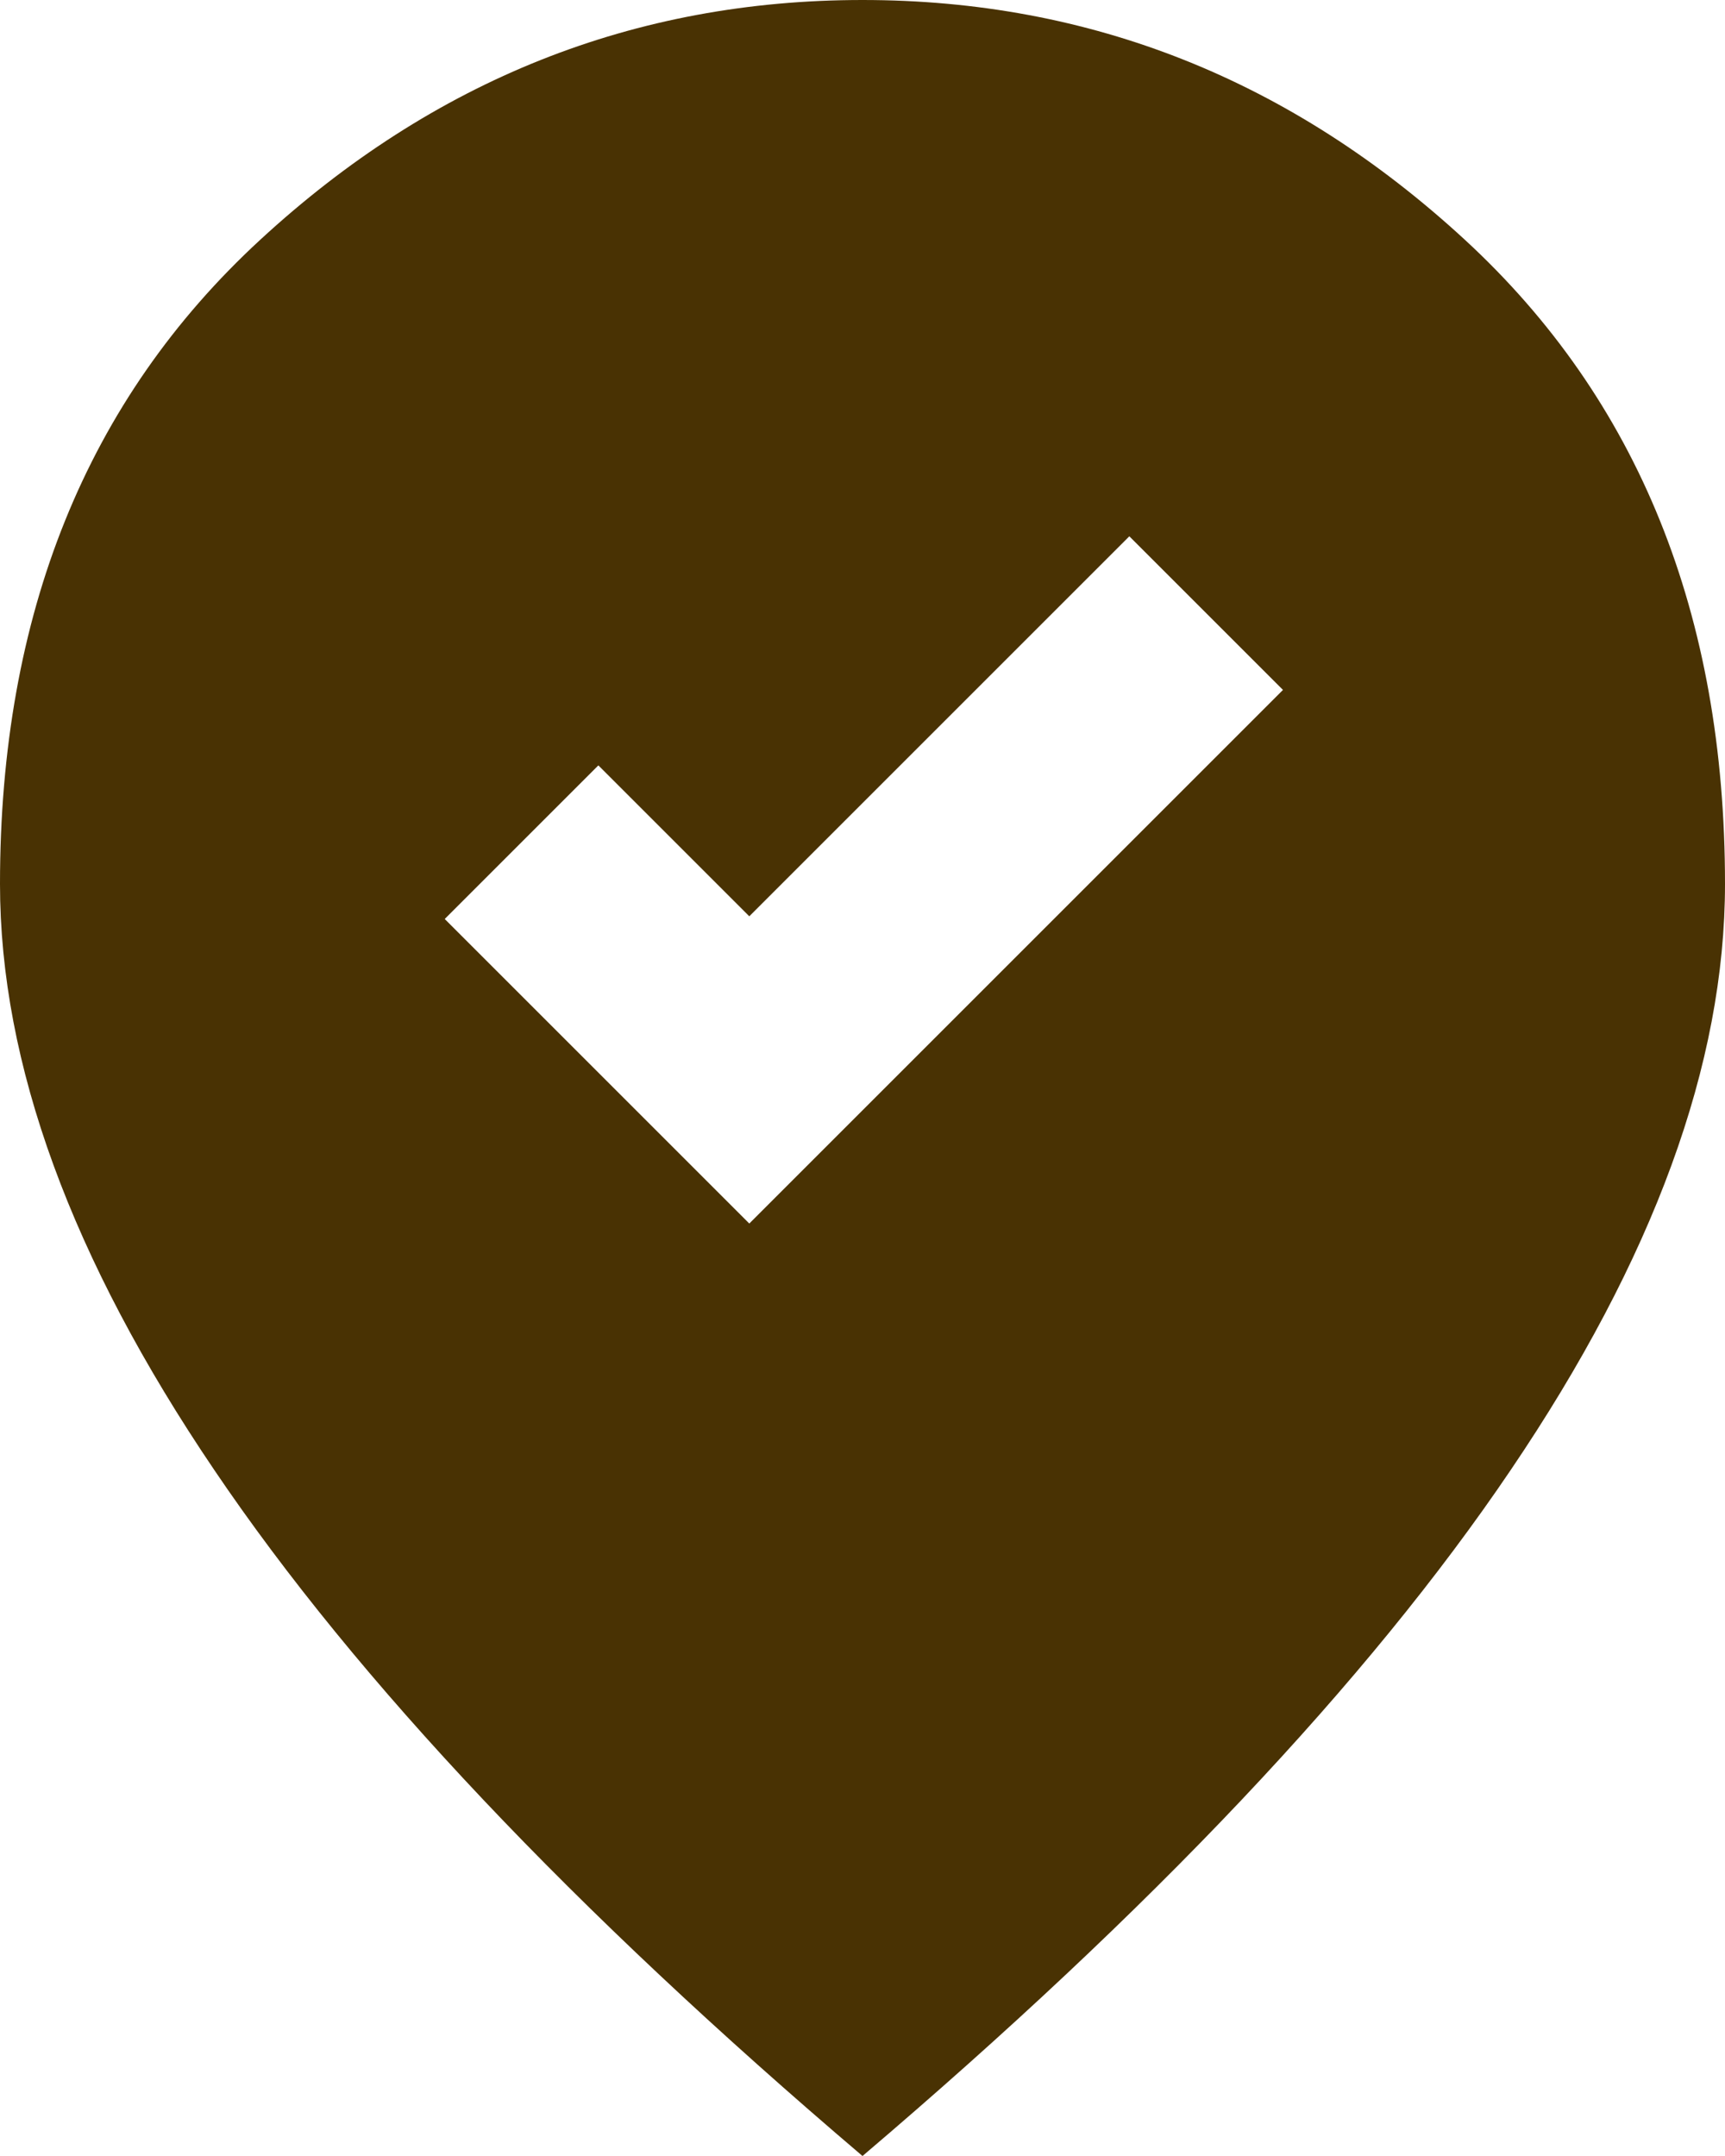 <svg width="16" height="20" viewBox="0 0 16 20" fill="none" xmlns="http://www.w3.org/2000/svg">
<path d="M6.95 11.35L11.9 6.4L10.475 4.975L6.95 8.5L5.55 7.1L4.125 8.525L6.95 11.35ZM8 20C5.317 17.717 3.312 15.596 1.988 13.637C0.662 11.679 0 9.867 0 8.2C0 5.7 0.804 3.708 2.413 2.225C4.021 0.742 5.883 0 8 0C10.117 0 11.979 0.742 13.588 2.225C15.196 3.708 16 5.7 16 8.2C16 9.867 15.338 11.679 14.012 13.637C12.688 15.596 10.683 17.717 8 20Z" fill="#493203"/>
</svg>
